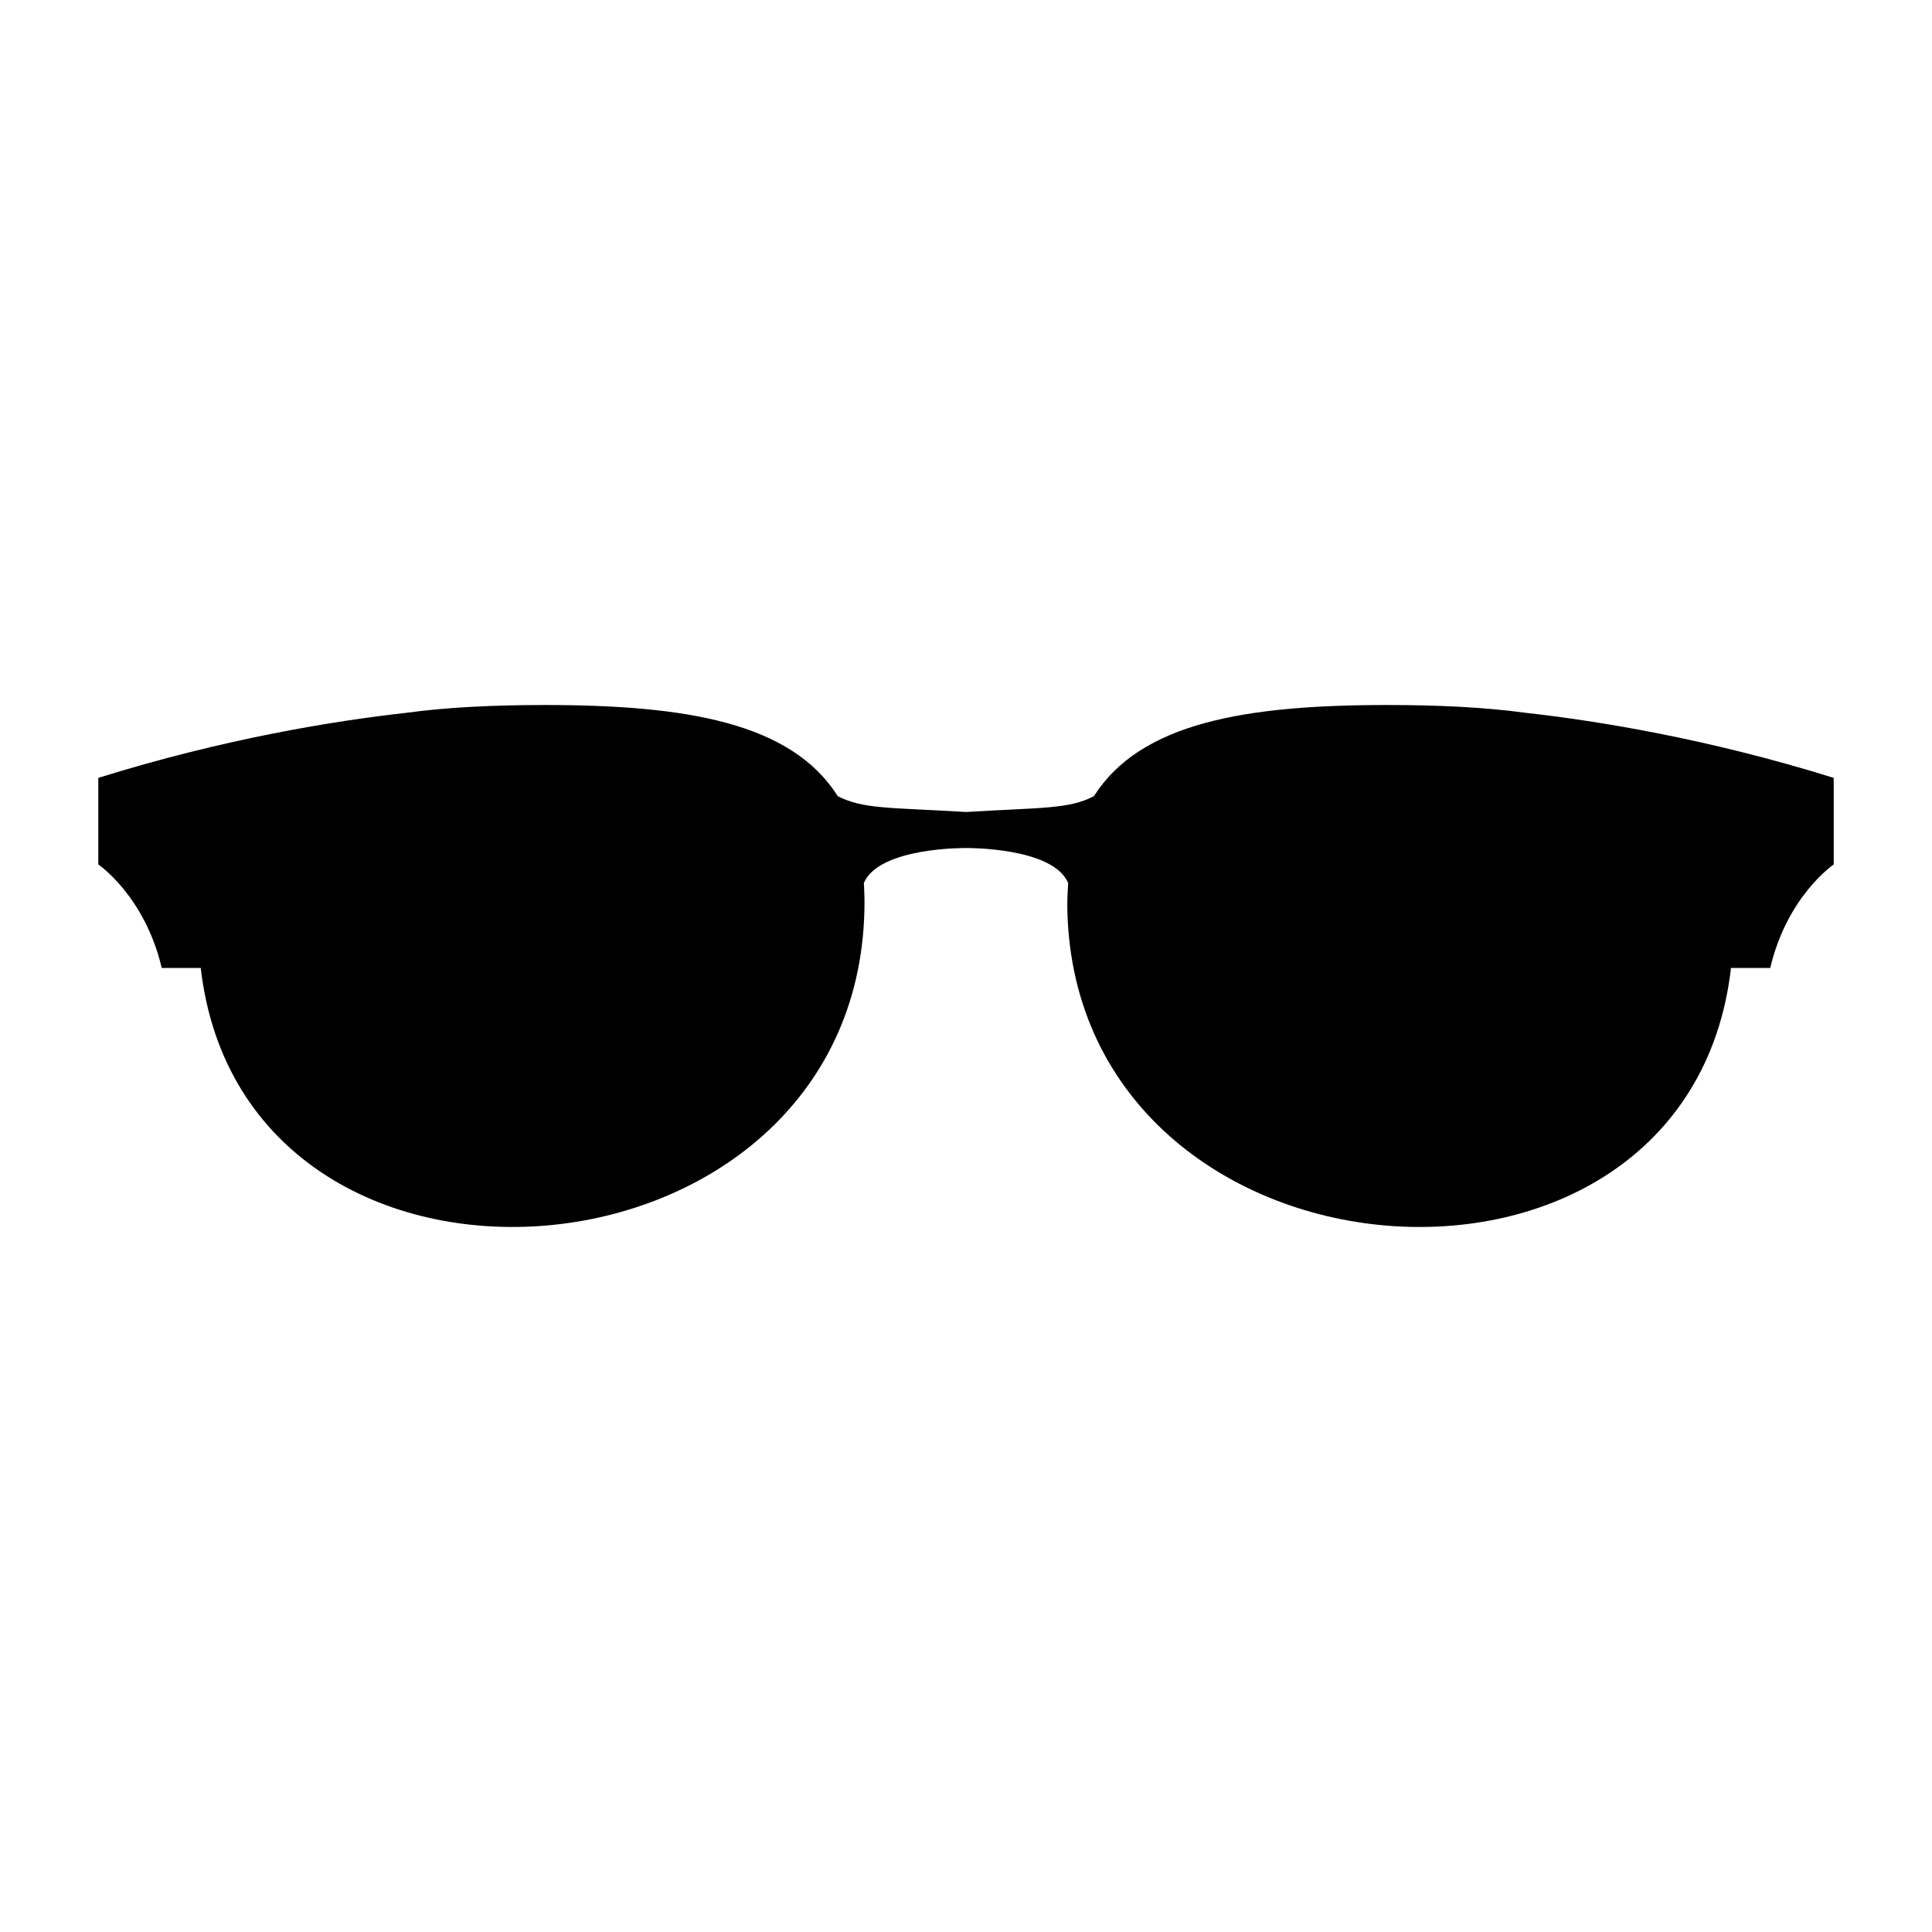<?xml version="1.0" encoding="UTF-8"?>
<!-- Uploaded to: ICON Repo, www.iconrepo.com, Generator: ICON Repo Mixer Tools -->
<svg fill="#000000" width="800px" height="800px" version="1.1" viewBox="144 144 512 512" xmlns="http://www.w3.org/2000/svg">
 <path d="m548.31 332.9c-11.027-1.496-23.426-2.066-36.684-2.066-37.621 0-65.395 4.707-77.719 24.148-6.621 3.492-13.961 2.992-33.906 4.203-20.016-1.211-27.285-0.711-33.988-4.203-12.316-19.441-40.027-24.148-77.637-24.148-13.324 0-25.652 0.57-36.691 2.066-19.172 2.144-48.227 6.836-81.633 17.242v22.949s12.316 8.332 16.809 27.422h10.332c11.613 100.08 173.39 87.043 175.88-15.105 0.07-2.57 0-5.059-0.137-7.41 4.062-9.551 27.066-9.262 27.066-9.262s23.004-0.289 27.07 9.262c-0.137 2.352-0.289 4.84-0.207 7.41 2.559 102.15 164.33 115.19 175.87 15.105h10.398c4.488-19.09 16.816-27.422 16.816-27.422v-22.949c-33.414-10.406-62.539-15.102-81.641-17.242z"/>
</svg>